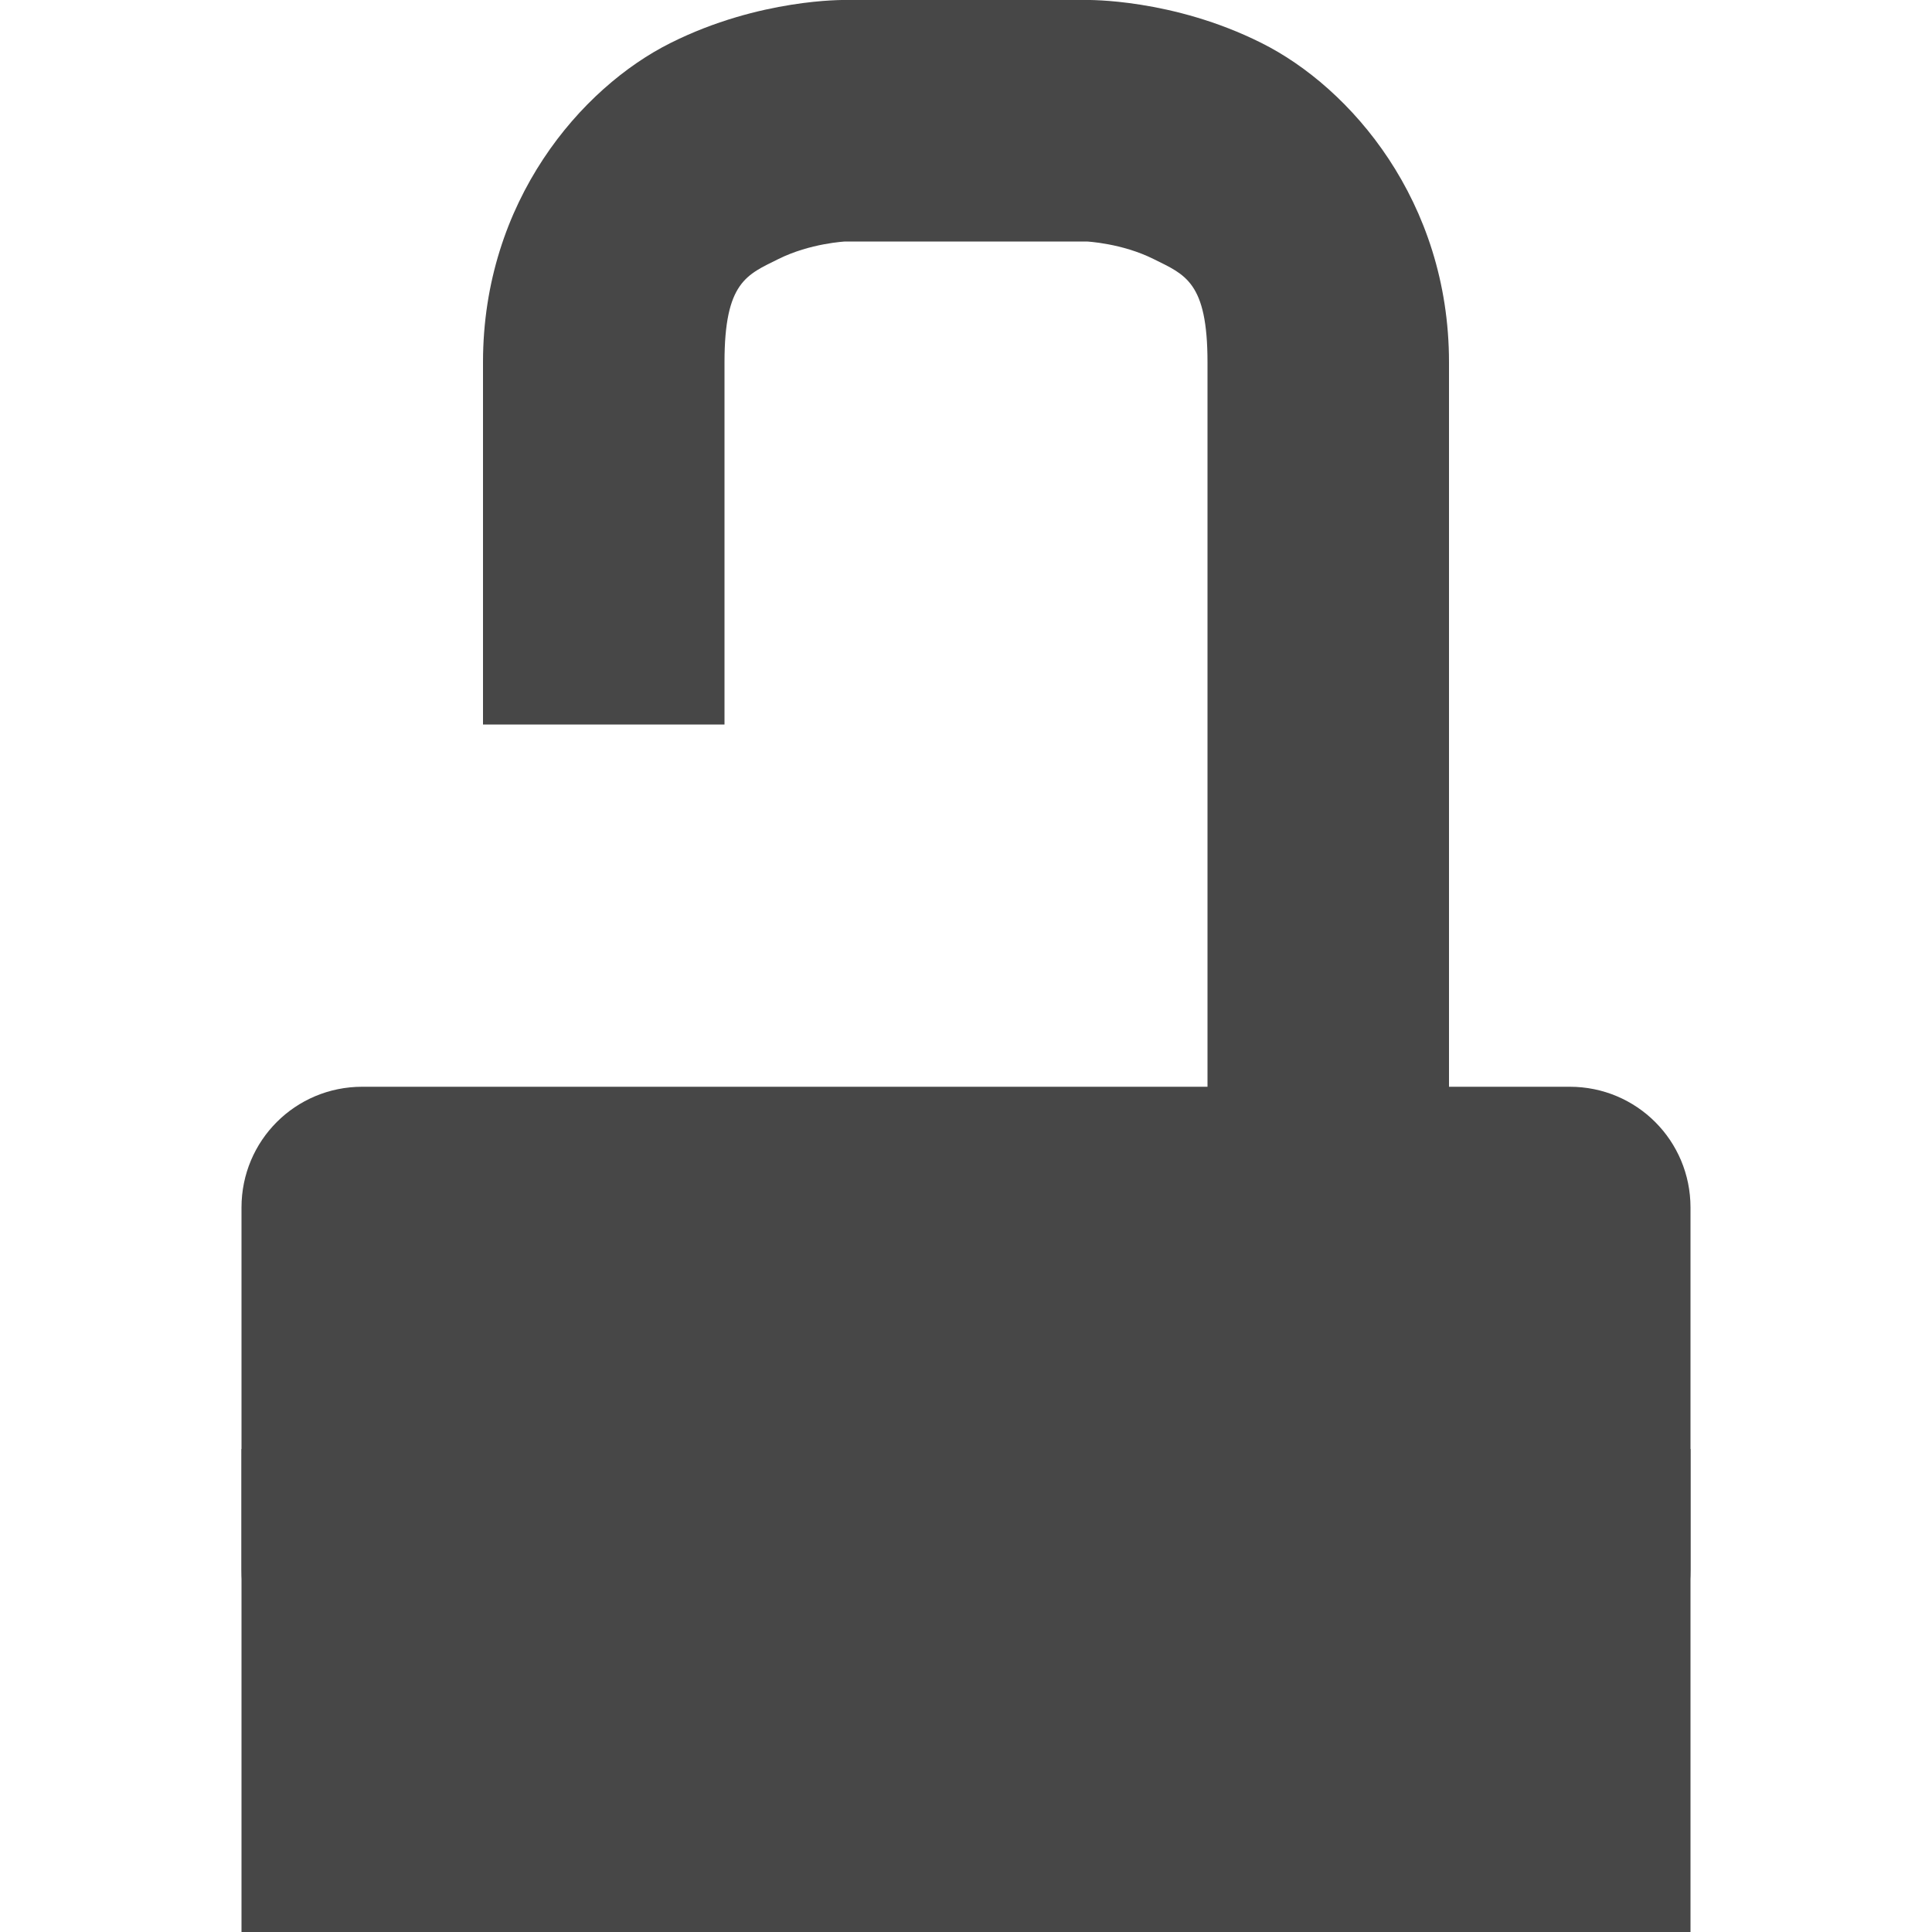 <svg xmlns="http://www.w3.org/2000/svg" width="16" height="16">
    <g color="#bebebe" fill="#474747">
        <path d="M3 9h10c.554 0 1 .446 1 1v3c0 .554-.446 1-1 1H3c-.554 0-1-.446-1-1v-3c0-.554.446-1 1-1z" style="marker:none" overflow="visible"/>
        <path d="M7 0s-.709-.014-1.447.356C4.814.725 4 1.666 4 3v3h2V3c0-.667.186-.725.447-.855C6.71 2.014 7 2 7 2h2s.291.014.553.145c.261.13.447.188.447.855v8h2V3c0-1.333-.814-2.275-1.553-2.644C9.71-.014 9 0 9 0z" style="line-height:normal;font-variant-ligatures:normal;font-variant-position:normal;font-variant-caps:normal;font-variant-numeric:normal;font-variant-alternates:normal;font-feature-settings:normal;text-indent:0;text-align:start;text-decoration-line:none;text-decoration-style:solid;text-decoration-color:#000;text-transform:none;text-orientation:mixed;shape-padding:0;isolation:auto;mix-blend-mode:normal;marker:none" font-weight="400" font-family="sans-serif" white-space="normal" overflow="visible"/>
        <path d="M2 12h12v4H2z" style="marker:none" overflow="visible"/>
    </g>
</svg>
